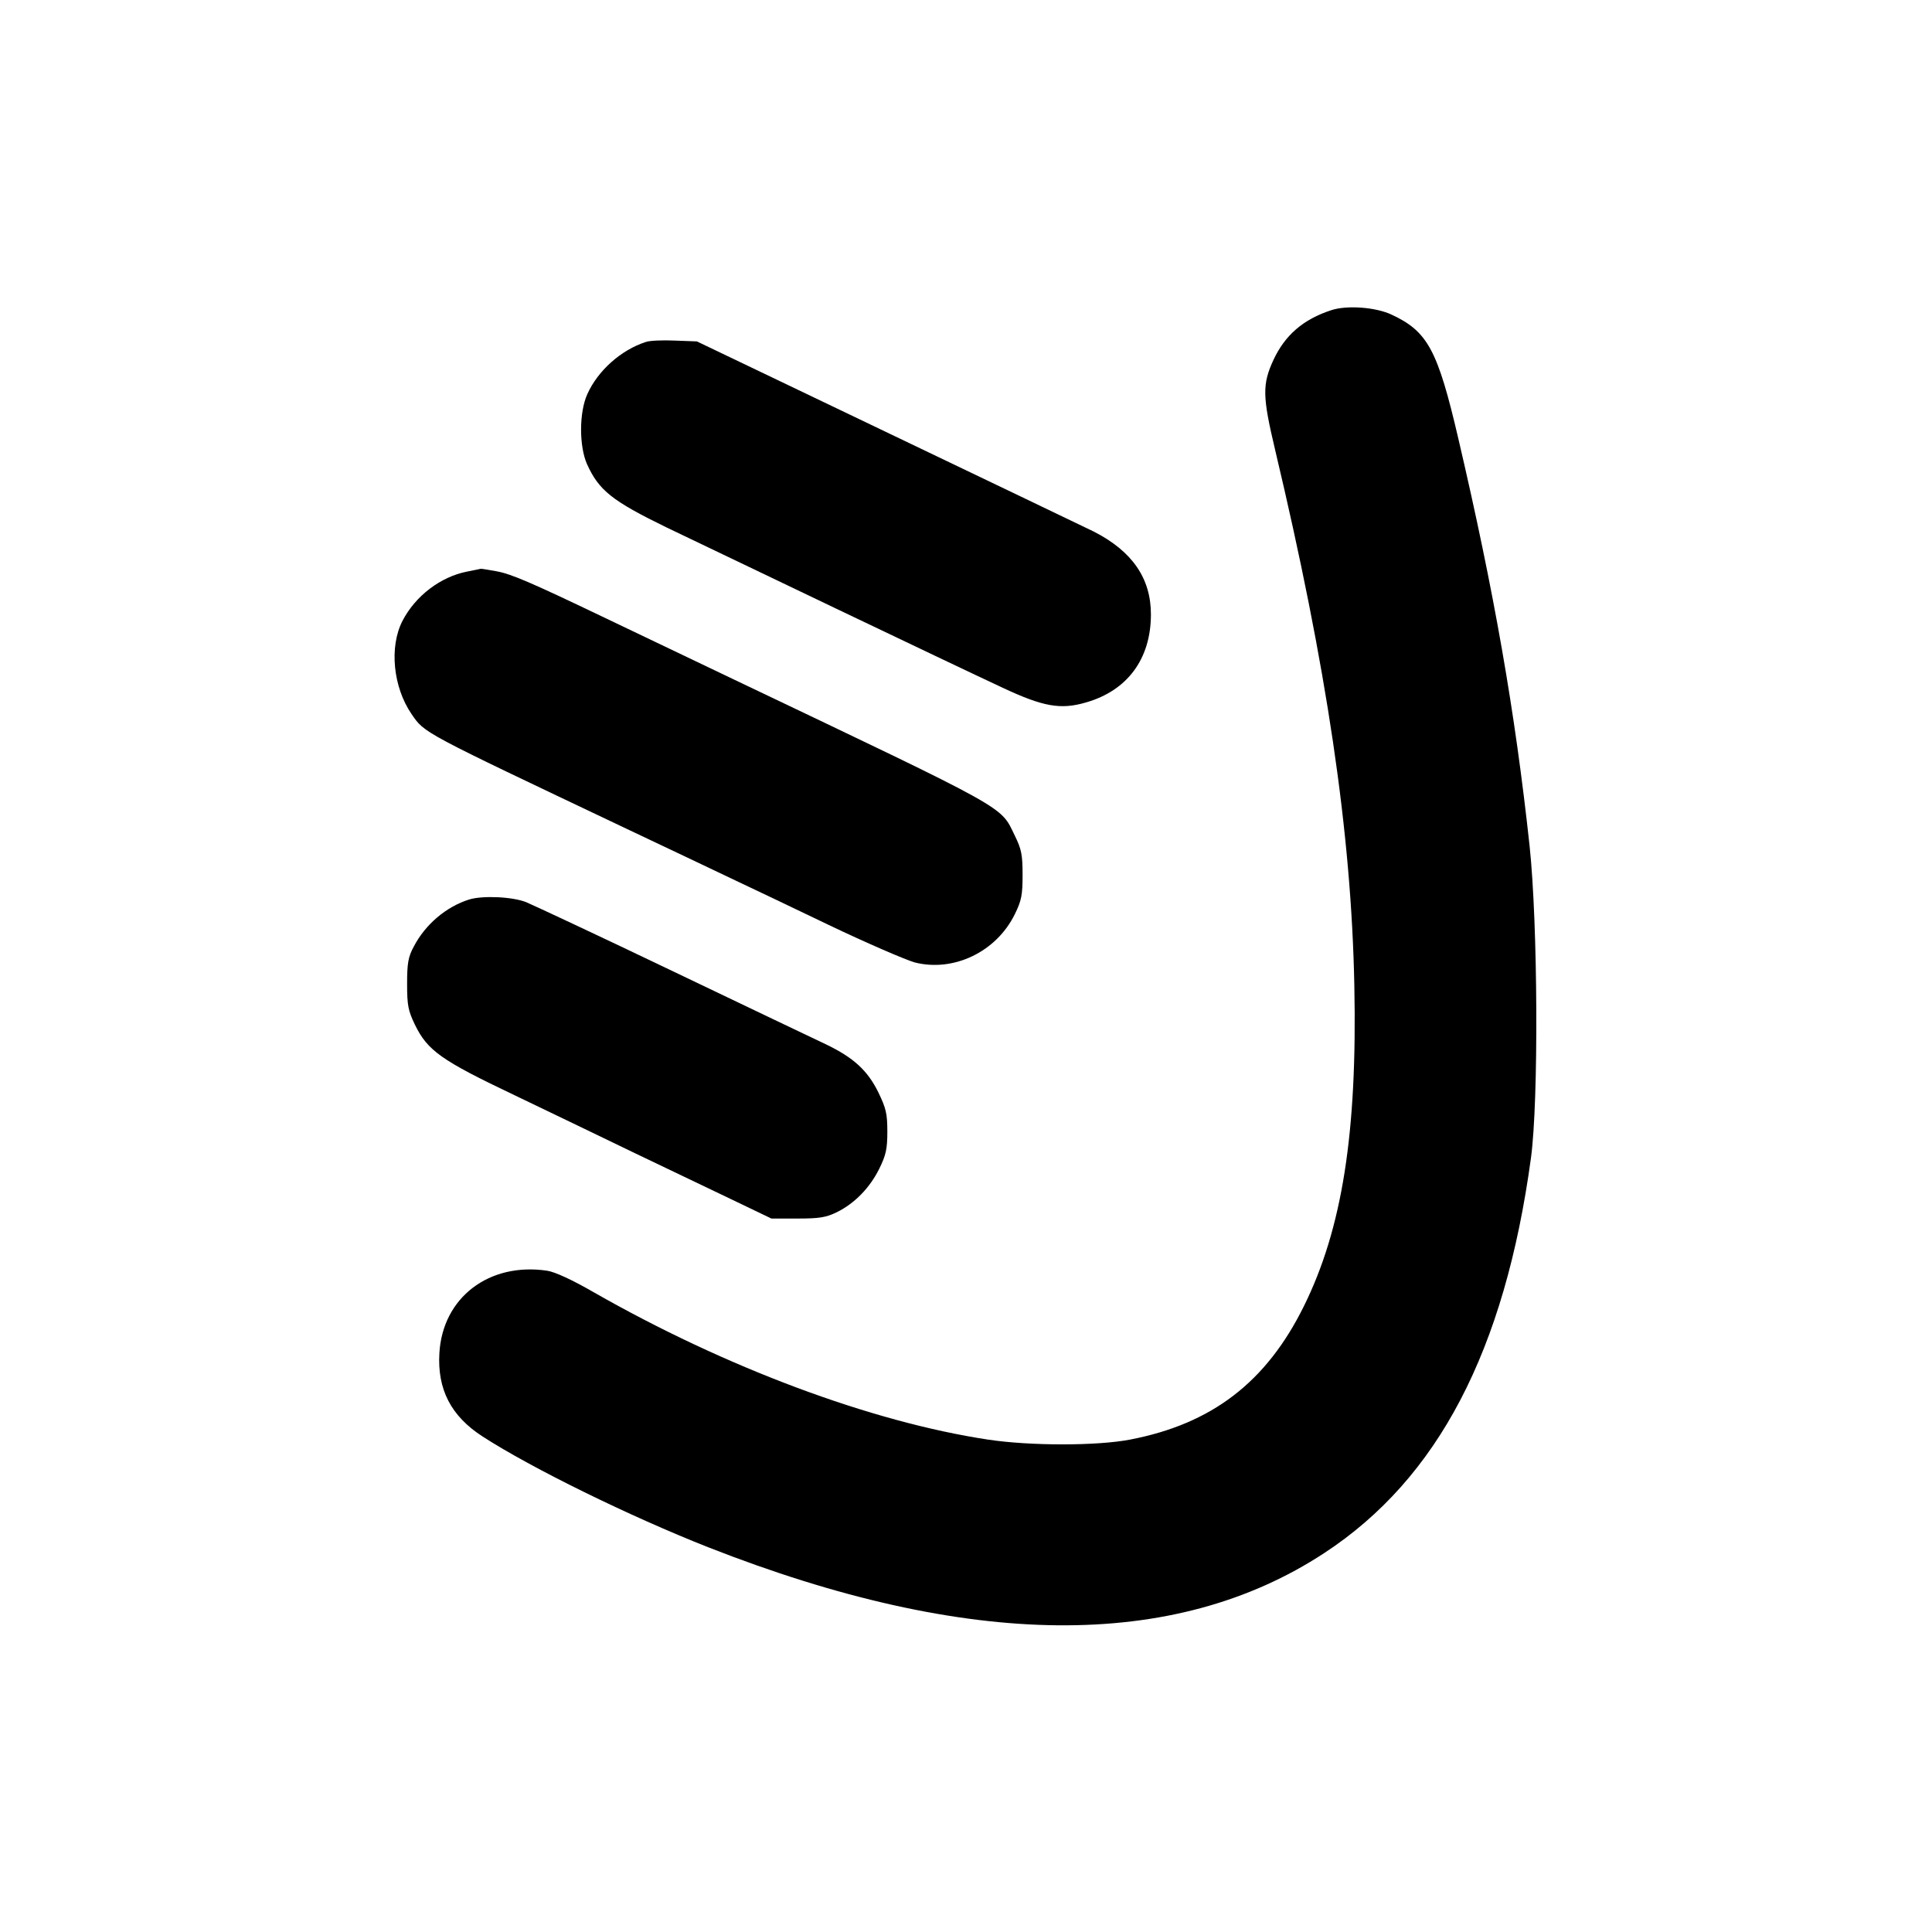 <?xml version="1.0" standalone="no"?>
<!DOCTYPE svg PUBLIC "-//W3C//DTD SVG 20010904//EN"
 "http://www.w3.org/TR/2001/REC-SVG-20010904/DTD/svg10.dtd">
<svg version="1.0" xmlns="http://www.w3.org/2000/svg"
 width="700pt" height="700pt" viewBox="0 0 700 700"
 preserveAspectRatio="xMidYMid meet">
<g transform="translate(0,700) scale(0.1,-0.1)"
fill="#000000" stroke="none">
<path d="M4823 5876 c-101 -33 -167 -90 -209 -180 -41 -89 -40 -132 6 -326
187 -787 276 -1385 287 -1940 11 -535 -44 -882 -183 -1163 -136 -275 -333
-426 -630 -483 -120 -23 -361 -23 -514 0 -423 64 -951 261 -1429 534 -78 45
-141 74 -169 78 -210 31 -378 -97 -390 -298 -8 -132 42 -229 157 -303 178
-115 533 -289 817 -401 942 -370 1689 -377 2232 -21 412 270 654 733 749 1432
28 208 25 848 -5 1130 -53 489 -128 918 -258 1475 -75 322 -111 389 -242 450
-57 27 -162 35 -219 16z"/>
<path d="M2340 5761 c-90 -29 -174 -104 -212 -189 -30 -66 -30 -189 -1 -254
43 -95 91 -133 288 -229 206 -99 1027 -492 1216 -580 149 -70 212 -81 304 -54
150 43 235 158 235 319 0 131 -68 229 -207 300 -38 18 -376 181 -753 361
l-685 328 -80 3 c-44 2 -91 0 -105 -5z"/>
<path d="M1692 4929 c-96 -19 -187 -88 -234 -179 -48 -94 -34 -239 33 -337 48
-70 34 -62 769 -411 63 -30 167 -79 230 -109 63 -30 147 -70 185 -88 39 -18
185 -88 325 -155 140 -67 282 -128 314 -137 141 -36 296 38 363 175 24 49 28
69 28 142 0 73 -4 93 -28 142 -54 110 -7 84 -1022 568 -187 89 -401 192 -475
227 -257 123 -327 153 -380 163 -29 5 -55 10 -59 9 -3 -1 -25 -5 -49 -10z"/>
<path d="M1700 3741 c-83 -26 -159 -90 -201 -171 -20 -37 -24 -60 -24 -135 0
-78 4 -97 28 -147 46 -95 96 -130 363 -257 131 -63 327 -157 434 -209 107 -51
263 -126 345 -165 l150 -72 95 0 c79 0 103 4 142 23 65 32 120 89 154 158 24
49 29 71 29 134 0 66 -5 85 -33 143 -39 79 -90 125 -187 172 -38 18 -288 137
-555 265 -267 128 -507 240 -533 251 -49 20 -158 25 -207 10z"/>
</g>
</svg>
